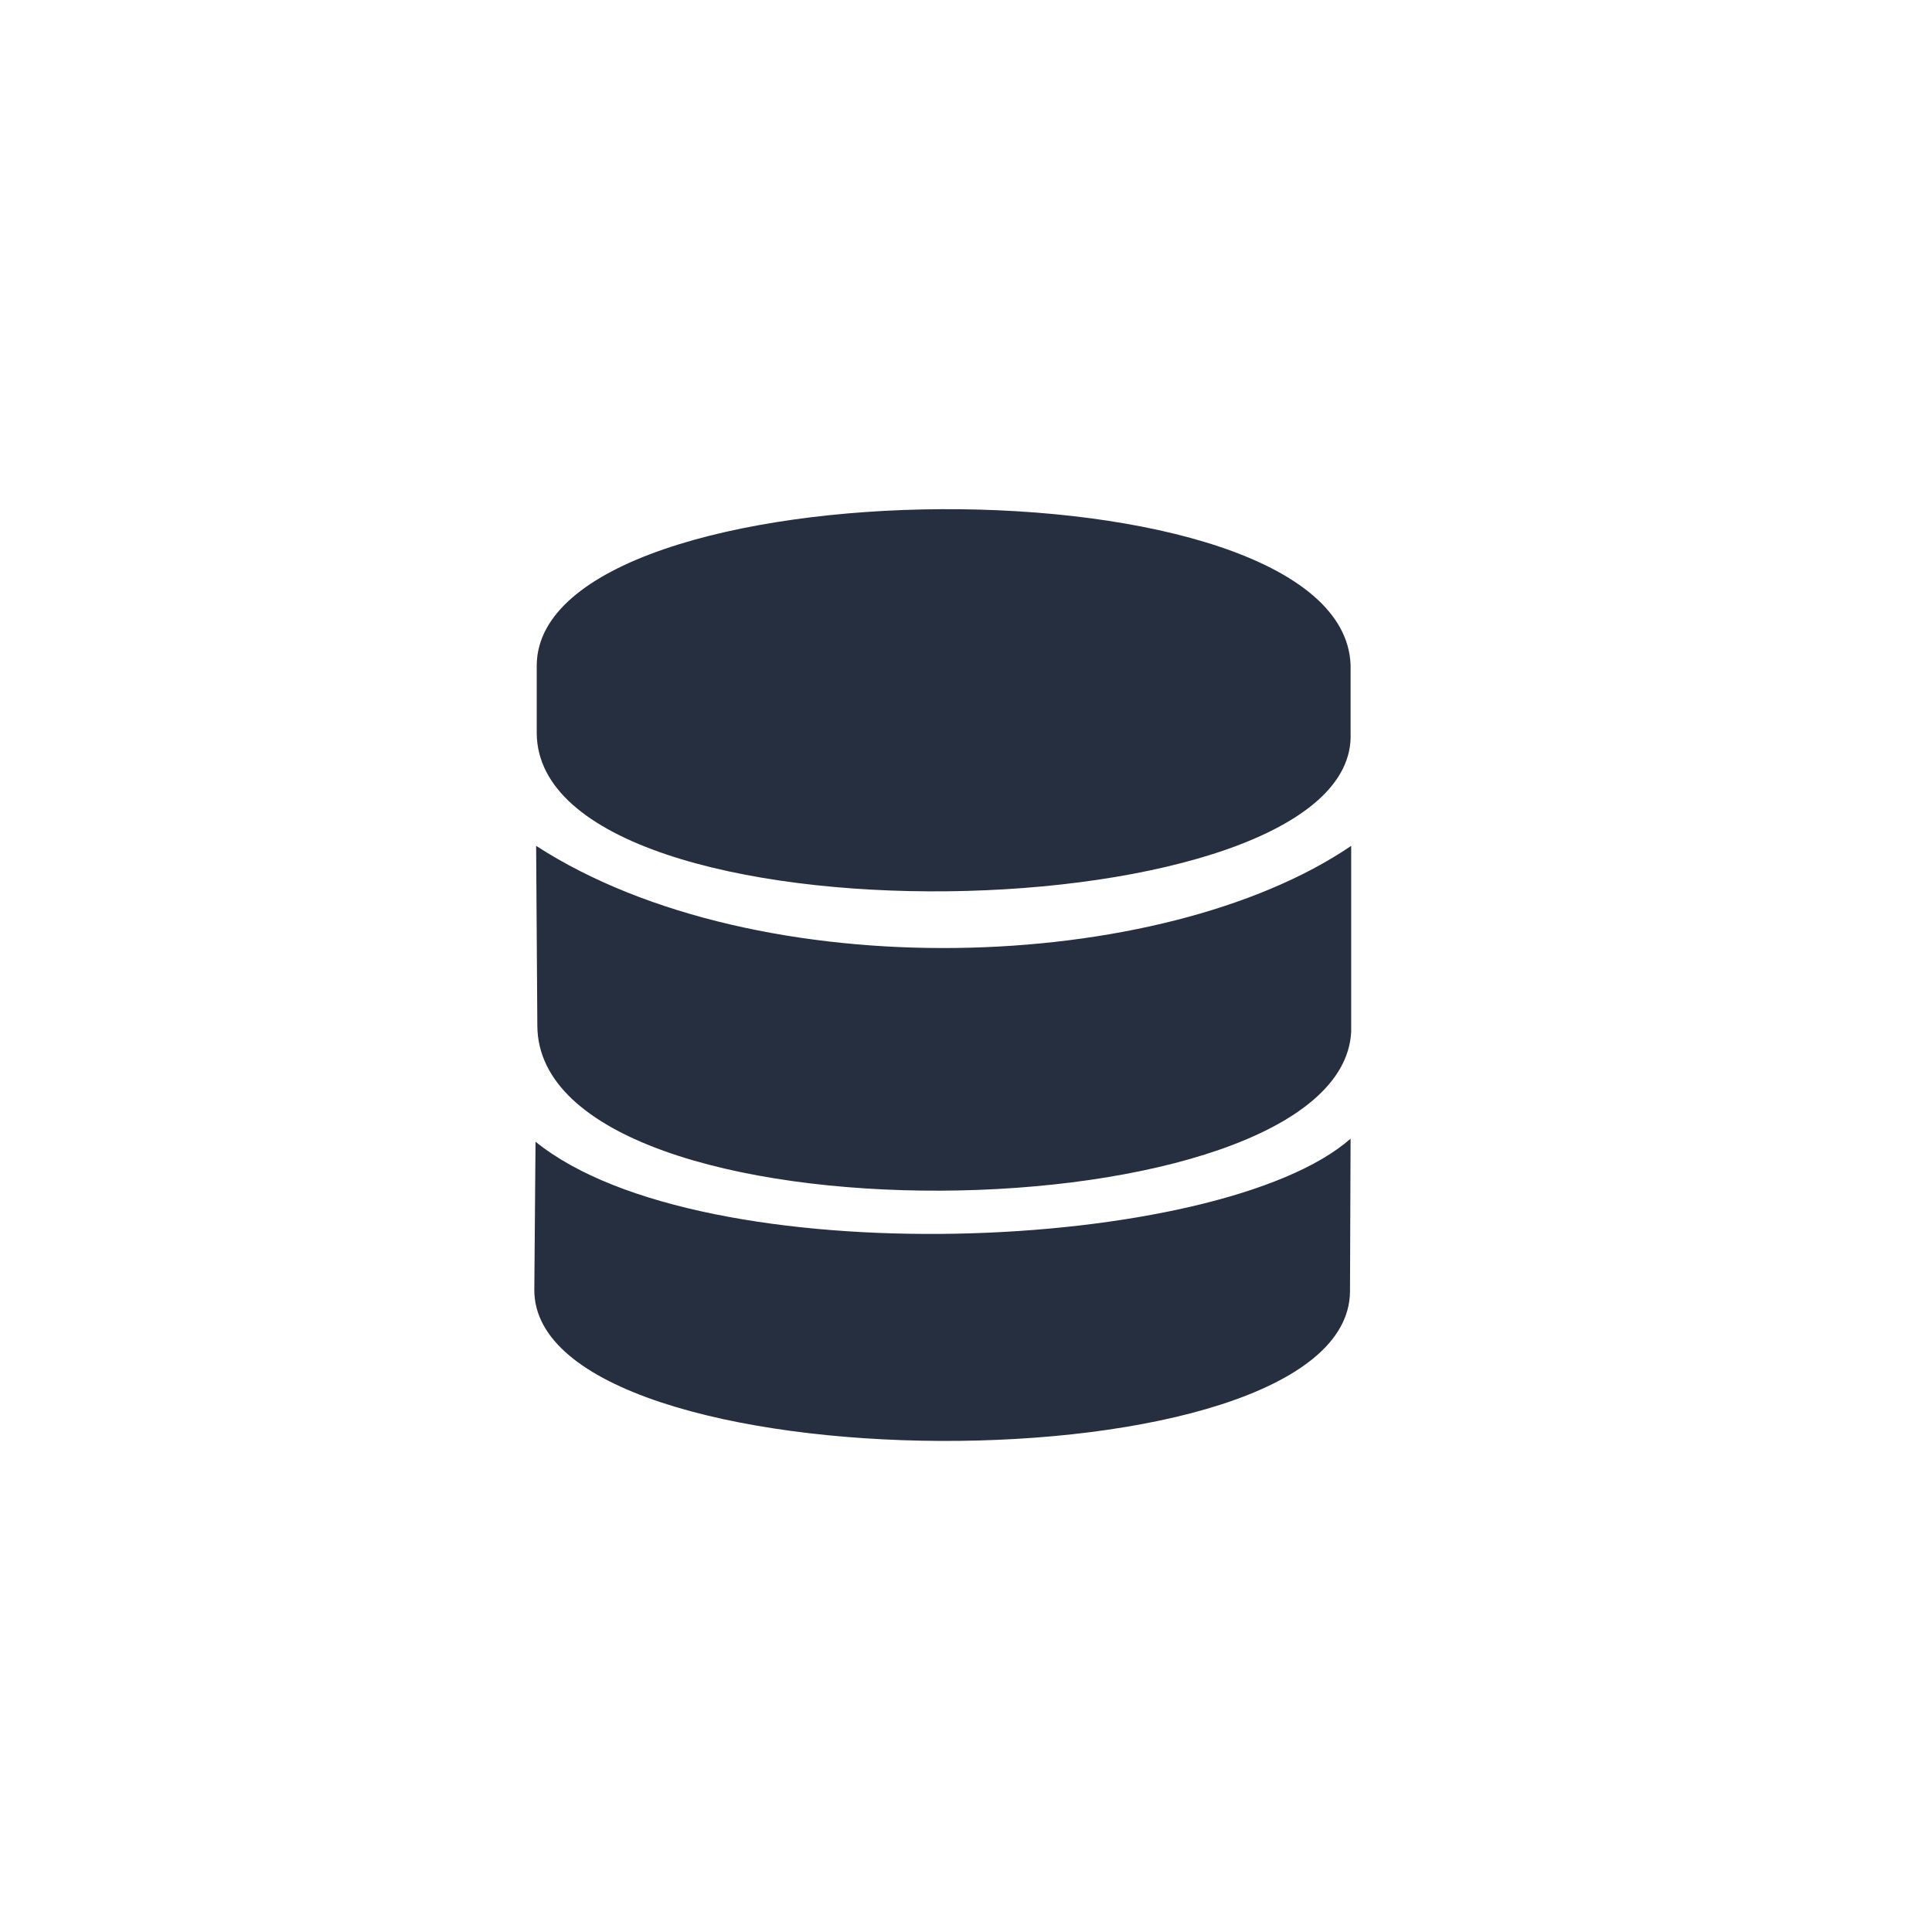 <svg xmlns="http://www.w3.org/2000/svg" viewBox="0 0 32 32">
  <path d="M 8.88 14.01 L 8.9 16.99 C 8.92 20.72 22.2 20.51 22.38 17.09 L 22.38 14.01 C 19.25 16.14 12.56 16.39 8.88 14.01 Z M 8.87 18.91 L 8.85 21.36 C 8.83 24.66 22.31 24.73 22.36 21.4 L 22.37 18.86 C 20.21 20.76 11.62 21.14 8.87 18.91 Z M 8.89 12.15 C 8.93 15.78 22.51 15.49 22.37 12.14 L 22.37 11.01 C 22.23 7.51 8.94 7.64 8.89 11.01 Z" fill="#252f40"/>
</svg>